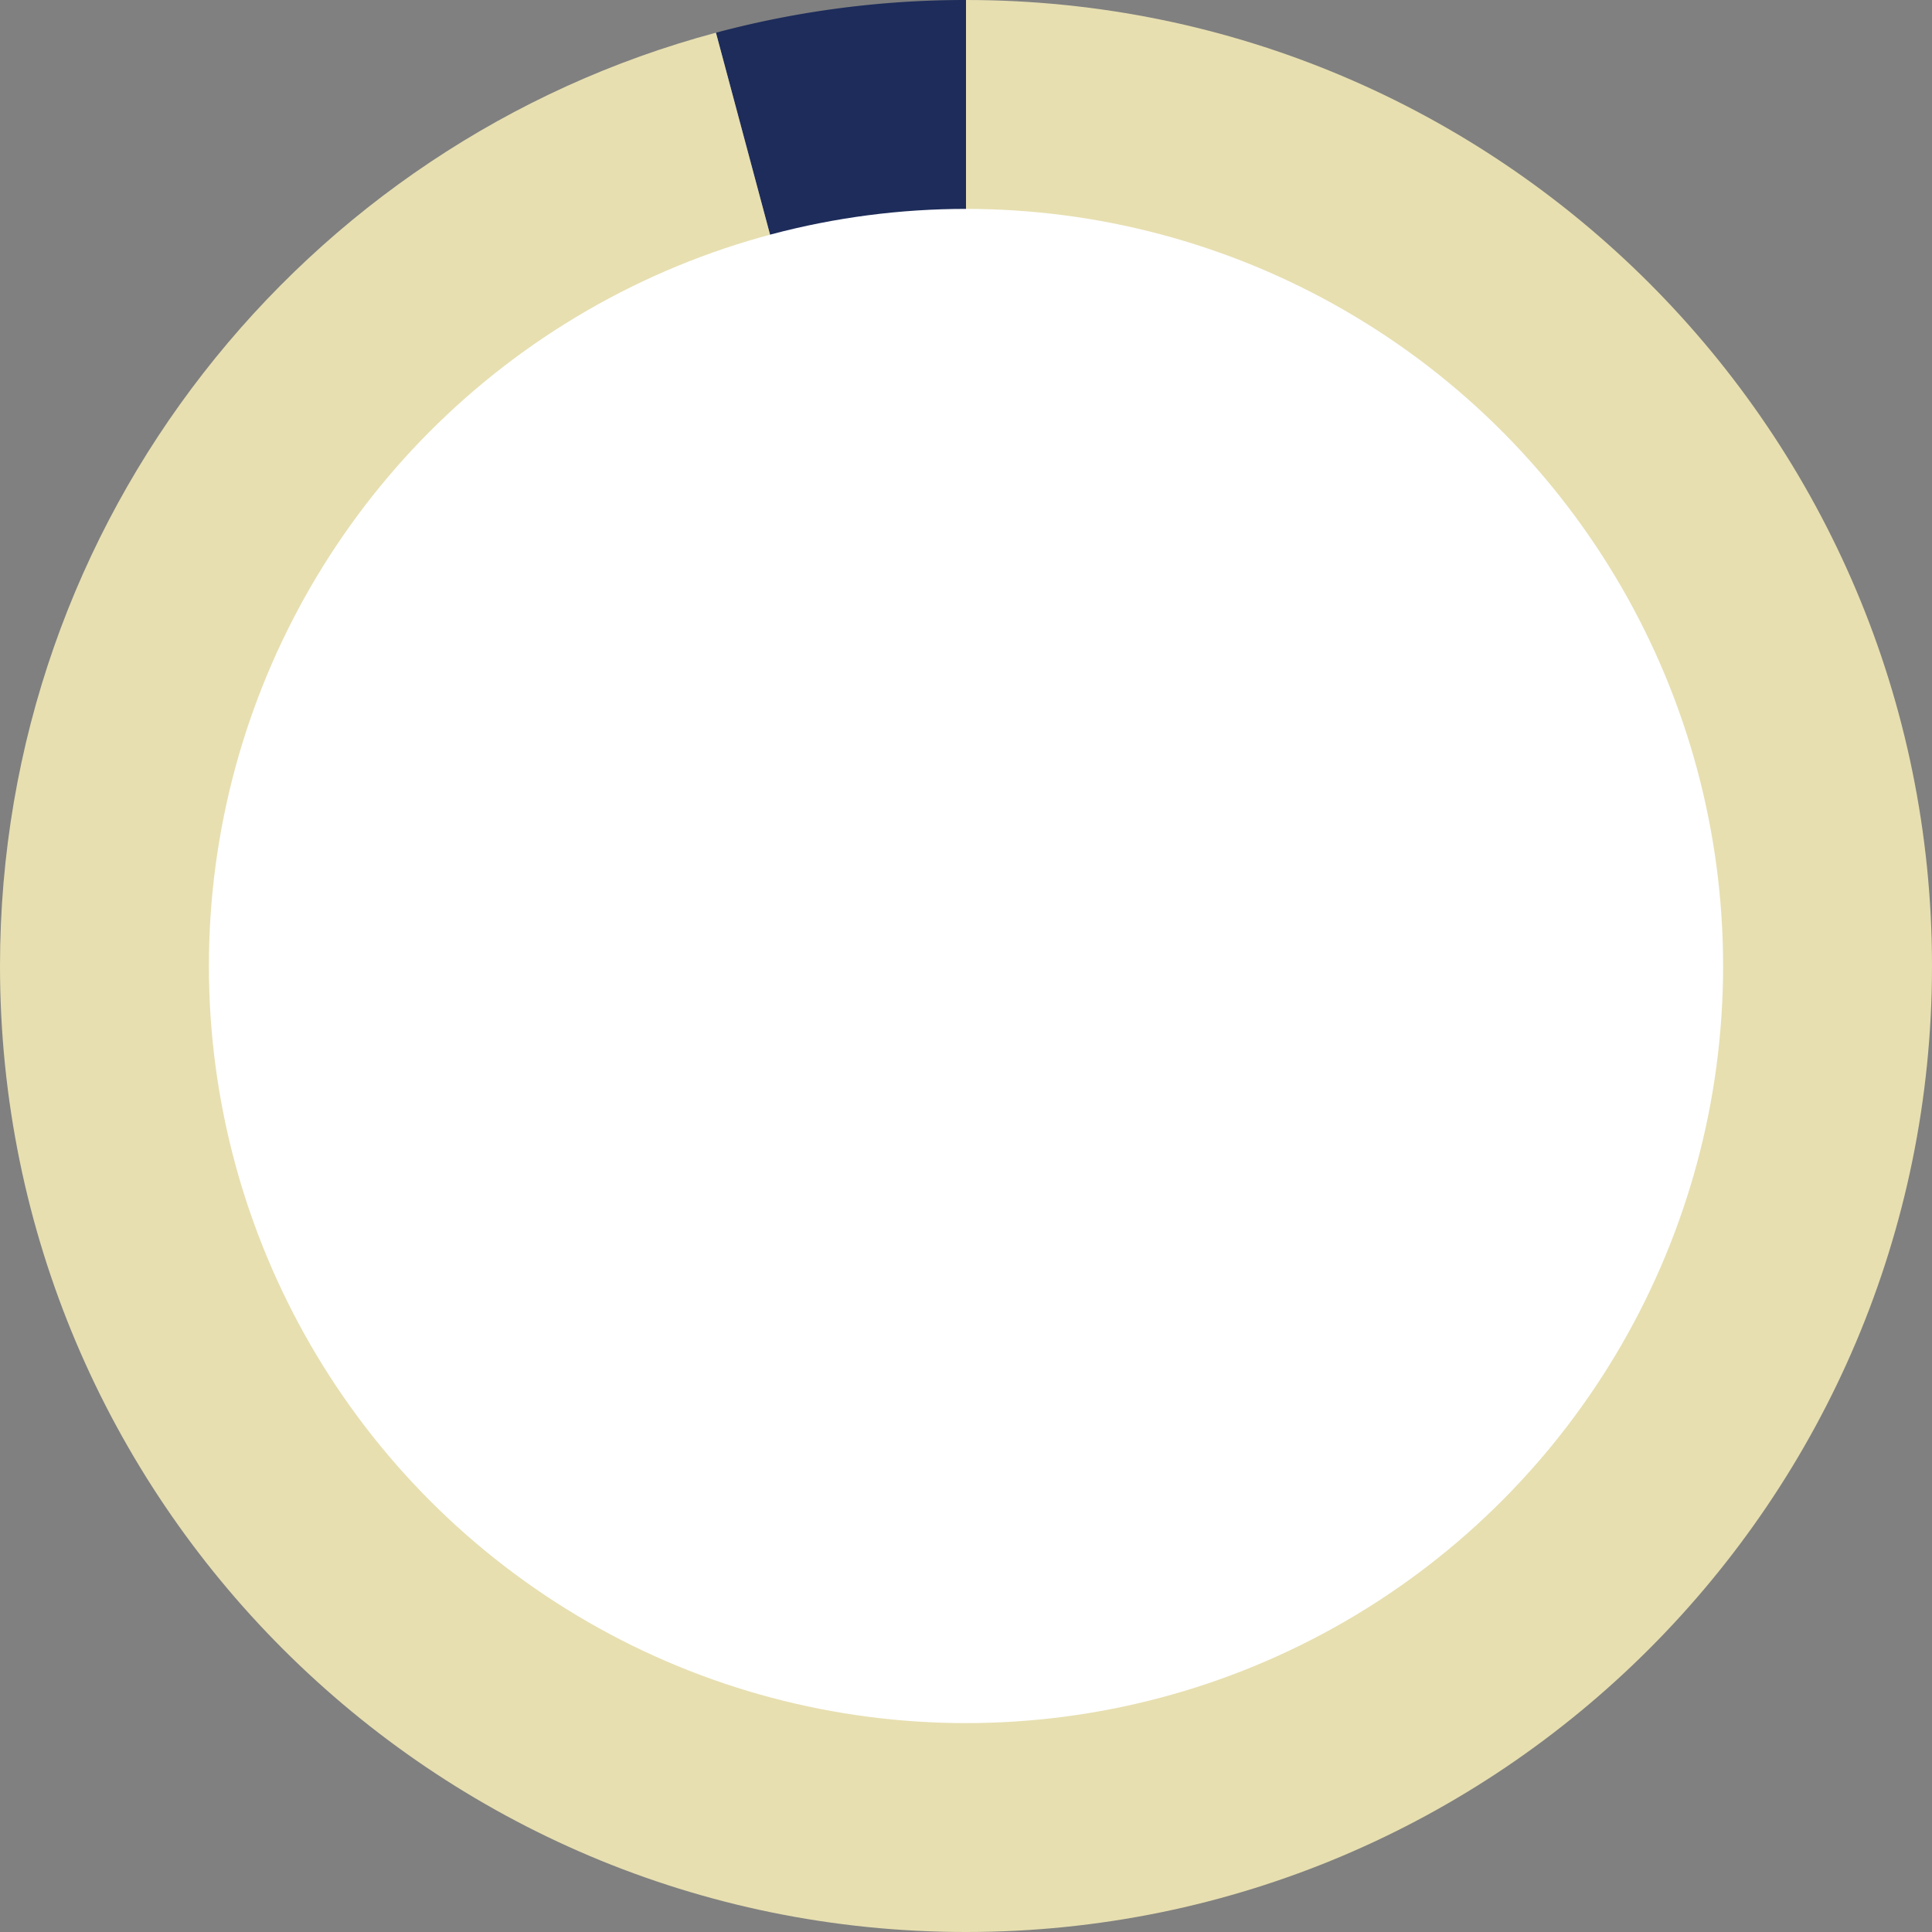 <svg id="レイヤー_1" data-name="レイヤー 1" xmlns="http://www.w3.org/2000/svg" width="650" height="650" viewBox="0 0 650 650"><rect x="0" y="0" width="650" height="650" fill="#808080" stroke="none"/><defs><style>.cls-1{fill:#1d2c5a;}.cls-2{fill:#e7dfb0;}.cls-3{fill:#fff;}</style></defs><path class="cls-1" d="M325,0a325.5,325.5,0,0,0-84.13,11L325,325Z"/><path class="cls-2" d="M325,0V325L240.87,11C102.17,48.09,0,174.6,0,325,0,504.49,145.51,650,325,650S650,504.49,650,325,504.49,0,325,0Z"/><circle class="cls-3" cx="325" cy="325" r="254.72"/></svg>